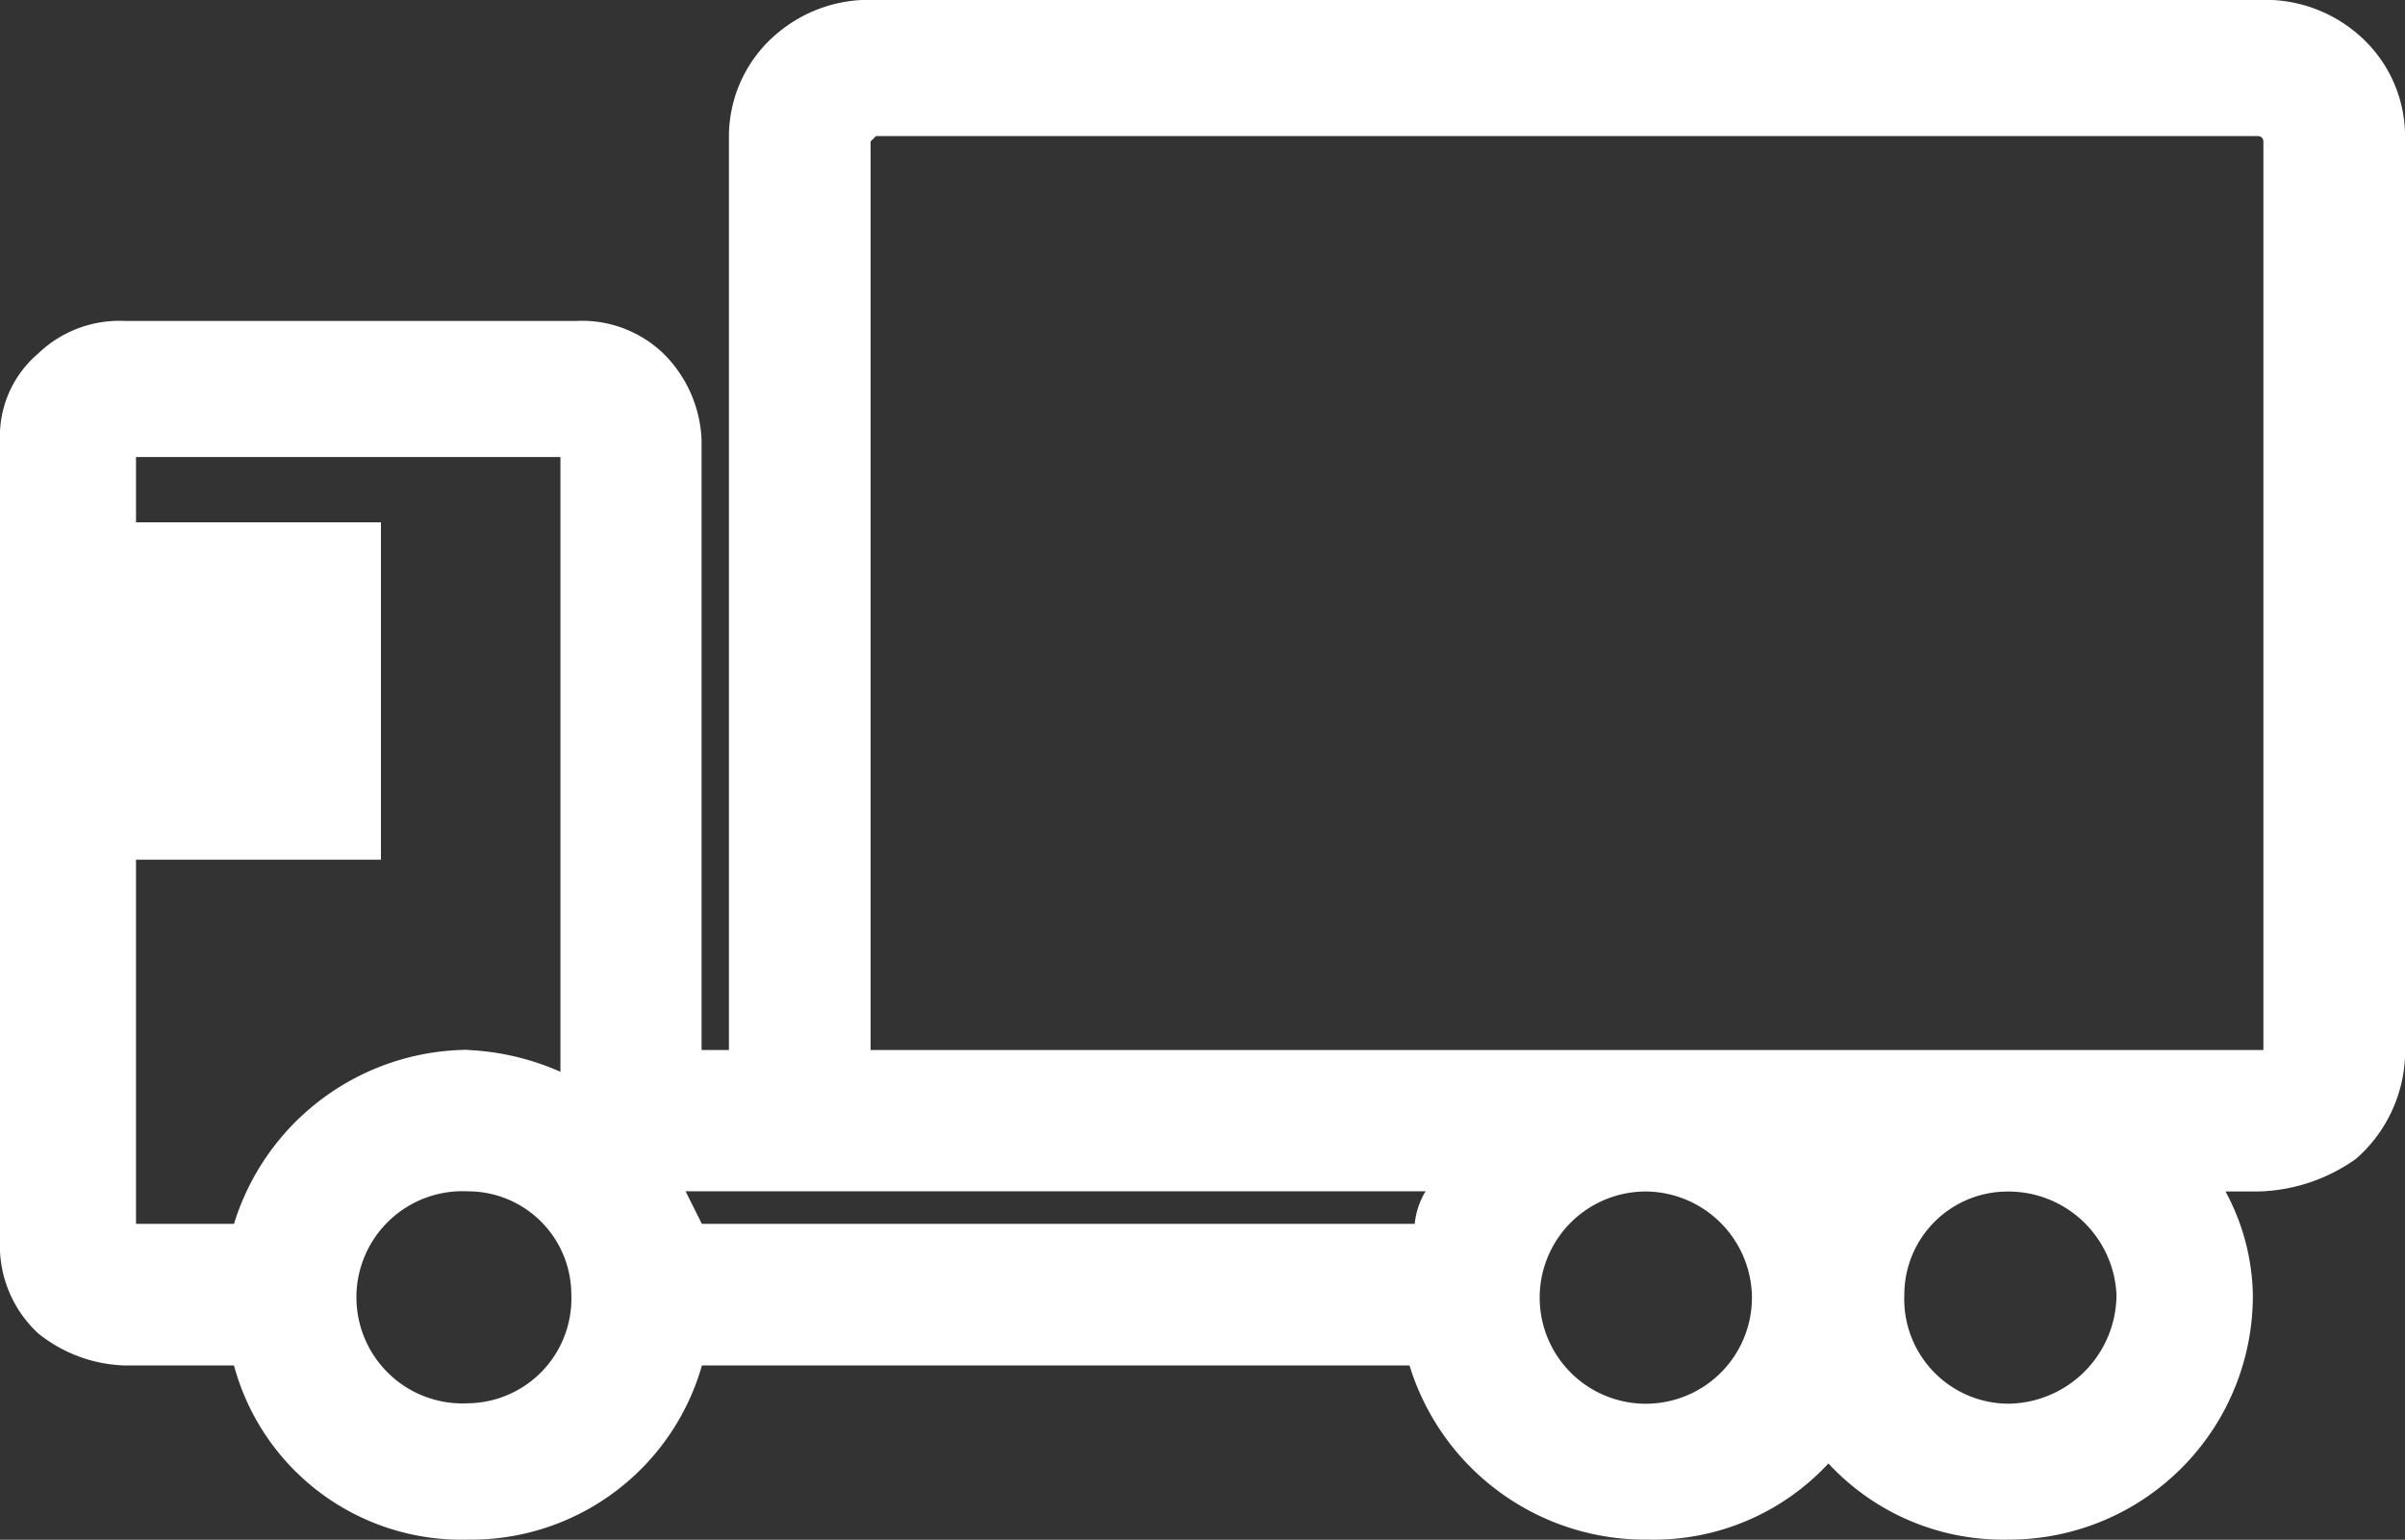 <svg id="Rentals_Icon" data-name="Rentals Icon" xmlns="http://www.w3.org/2000/svg" xmlns:xlink="http://www.w3.org/1999/xlink" width="35.171" height="22.52" viewBox="0 0 35.171 22.52">
  <rect x="0" y="0" width="35.171" height="22.52" fill="#333333" stroke="none"/>
  <defs>
    <clipPath id="clip-path">
      <rect id="Rectangle_4191" data-name="Rectangle 4191" width="35.171" height="22.519" fill="#fff"/>
    </clipPath>
  </defs>
  <g id="Group_177" data-name="Group 177" clip-path="url(#clip-path)">
    <path id="Path_993" data-name="Path 993" d="M35.172,1.989V15.437a2.1,2.1,0,0,1-.717,1.511,2.565,2.565,0,0,1-1.432.478h-.477a3.292,3.292,0,0,1,.4,1.511,3.567,3.567,0,0,1-3.581,3.581,3.481,3.481,0,0,1-2.626-1.114,3.482,3.482,0,0,1-2.626,1.114,3.605,3.605,0,0,1-3.5-2.547H10.265a3.51,3.51,0,0,1-3.422,2.547,3.443,3.443,0,0,1-3.421-2.547H1.83A2.118,2.118,0,0,1,.557,19.5,1.747,1.747,0,0,1,0,18.142V6.445A1.585,1.585,0,0,1,.557,5.172,1.715,1.715,0,0,1,1.83,4.694h6.6a1.714,1.714,0,0,1,1.273.478,1.877,1.877,0,0,1,.557,1.273v8.912h.4V1.989A1.969,1.969,0,0,1,11.379.477,2.076,2.076,0,0,1,12.811,0H33.023a2.075,2.075,0,0,1,1.432.477,1.968,1.968,0,0,1,.717,1.512M6.843,15.357a3.743,3.743,0,0,1,1.353.319V6.684H1.989v.955H5.571v4.934H1.989V17.9H3.422a3.606,3.606,0,0,1,3.421-2.546m1.512,3.581a1.511,1.511,0,0,0-1.512-1.511,1.552,1.552,0,1,0,0,3.1,1.531,1.531,0,0,0,1.512-1.592M10.265,17.9H20.689a1.126,1.126,0,0,1,.159-.477H10.026l.238.477M33.1,2.069a.078.078,0,0,0-.08-.079H12.811l-.079.079V15.357H33.1Zm-7.48,16.869a1.565,1.565,0,0,0-1.512-1.511,1.552,1.552,0,1,0,1.512,1.511m5.332,0a1.582,1.582,0,0,0-1.592-1.511,1.51,1.51,0,0,0-1.511,1.511,1.53,1.53,0,0,0,1.511,1.592,1.6,1.6,0,0,0,1.592-1.592" transform="translate(0 0)" fill="#fff"/>
  </g>
</svg>
